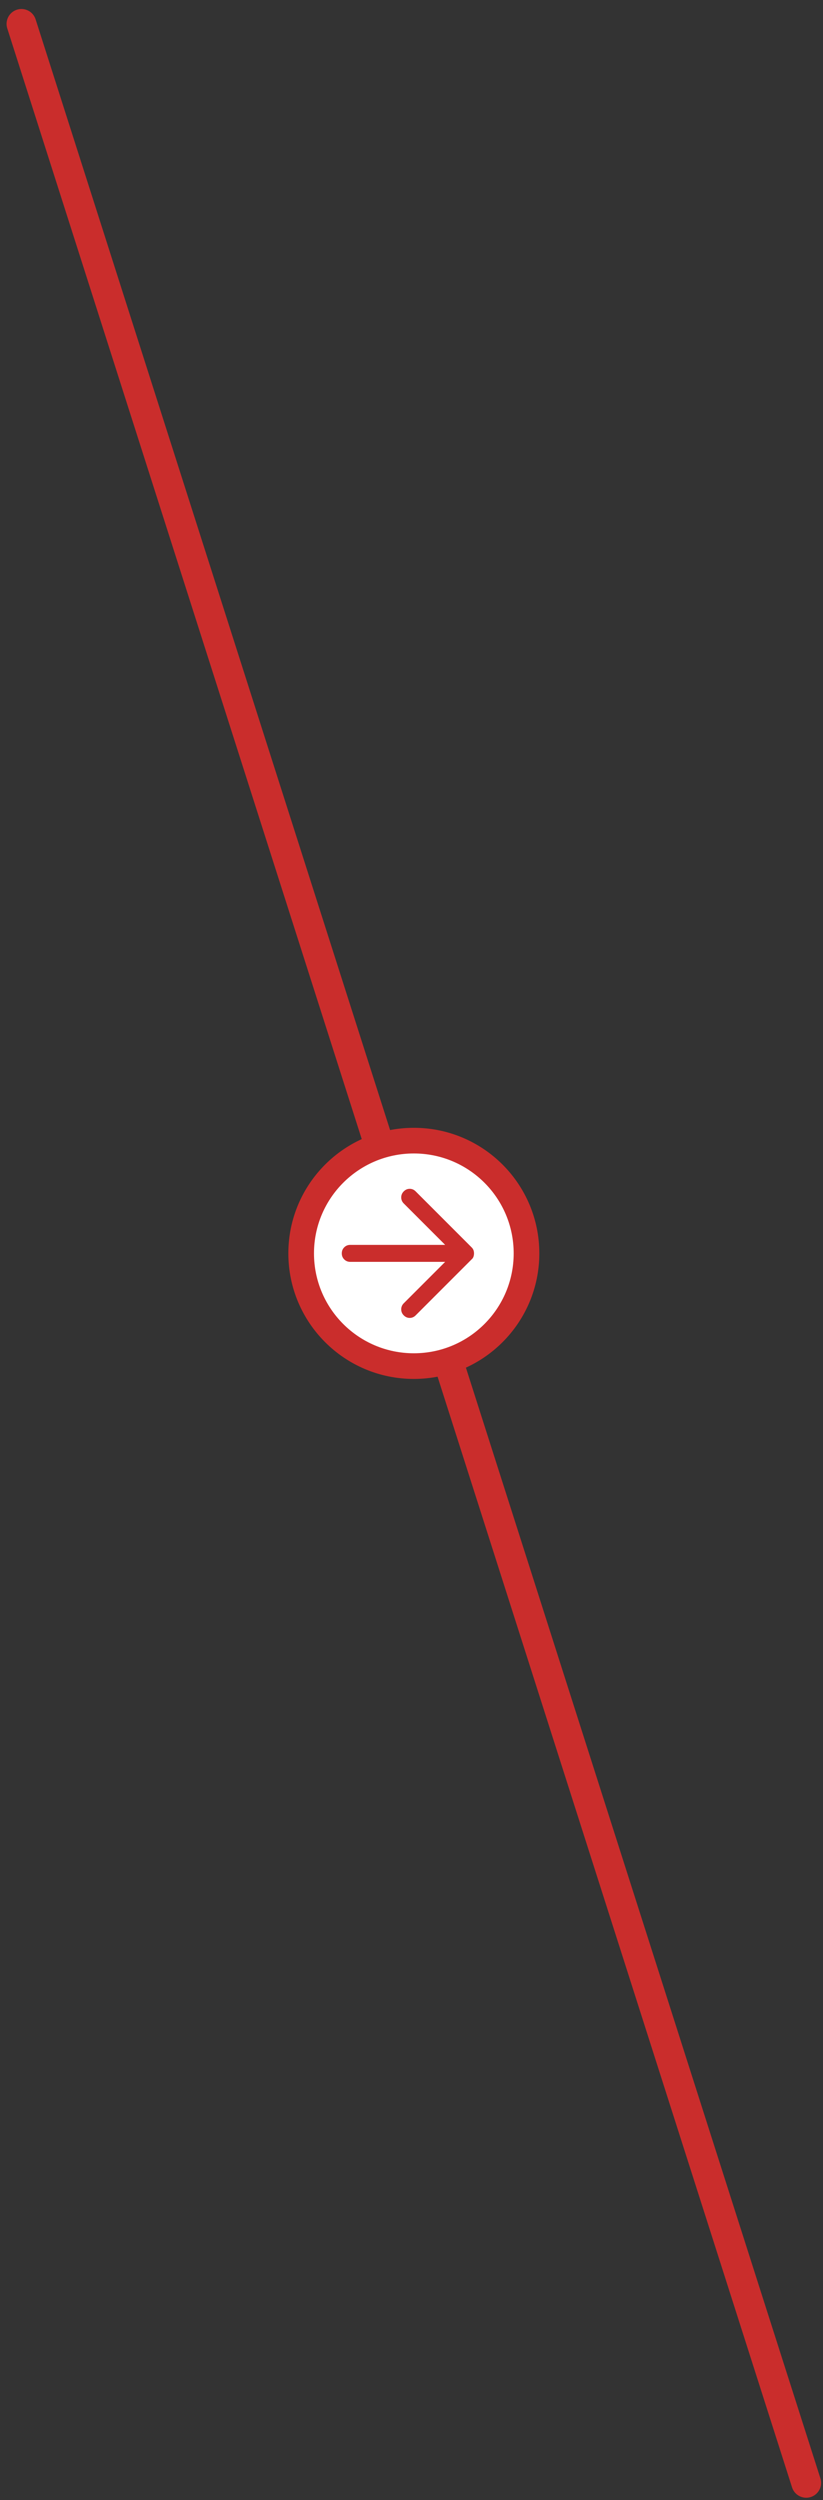 <svg width="83" height="252" viewBox="0 0 83 252" fill="none" xmlns="http://www.w3.org/2000/svg">
<rect x="0" y="0" width="83" height="252" fill="#333333" stroke="none"/>
<path fill-rule="evenodd" clip-rule="evenodd" d="M1.706 0.978C2.495 0.726 3.339 1.161 3.591 1.951L82.737 249.805C82.989 250.594 82.554 251.438 81.765 251.69C80.976 251.942 80.132 251.506 79.879 250.717L0.733 2.863C0.481 2.074 0.917 1.23 1.706 0.978Z" fill="#CA2D2C"/>
<path d="M54.391 126.334C54.391 133.324 48.725 138.99 41.735 138.99C34.746 138.99 29.08 133.324 29.08 126.334C29.08 119.344 34.746 113.678 41.735 113.678C48.725 113.678 54.391 119.344 54.391 126.334Z" fill="#CA2D2C"/>
<path d="M51.805 126.334C51.805 131.895 47.297 136.404 41.735 136.404C36.174 136.404 31.666 131.895 31.666 126.334C31.666 120.773 36.174 116.264 41.735 116.264C47.297 116.264 51.805 120.773 51.805 126.334Z" fill="white"/>
<path d="M34.469 126.334C34.469 126.091 34.551 125.888 34.716 125.724C34.88 125.56 35.083 125.478 35.325 125.478L44.894 125.478L40.719 121.304C40.548 121.132 40.463 120.929 40.463 120.693C40.463 120.458 40.548 120.255 40.719 120.084C40.891 119.912 41.09 119.827 41.319 119.827C41.547 119.827 41.747 119.912 41.918 120.084L47.569 125.735C47.655 125.82 47.716 125.913 47.752 126.013C47.787 126.113 47.805 126.22 47.805 126.334C47.805 126.448 47.787 126.559 47.752 126.666C47.716 126.773 47.655 126.862 47.569 126.933L41.918 132.584C41.747 132.756 41.547 132.841 41.319 132.841C41.09 132.841 40.891 132.756 40.719 132.584C40.548 132.413 40.463 132.21 40.463 131.974C40.463 131.739 40.548 131.535 40.719 131.364L44.894 127.19L35.325 127.19C35.083 127.19 34.88 127.108 34.716 126.944C34.551 126.78 34.469 126.577 34.469 126.334Z" fill="#CA2D2C"/>
</svg>
